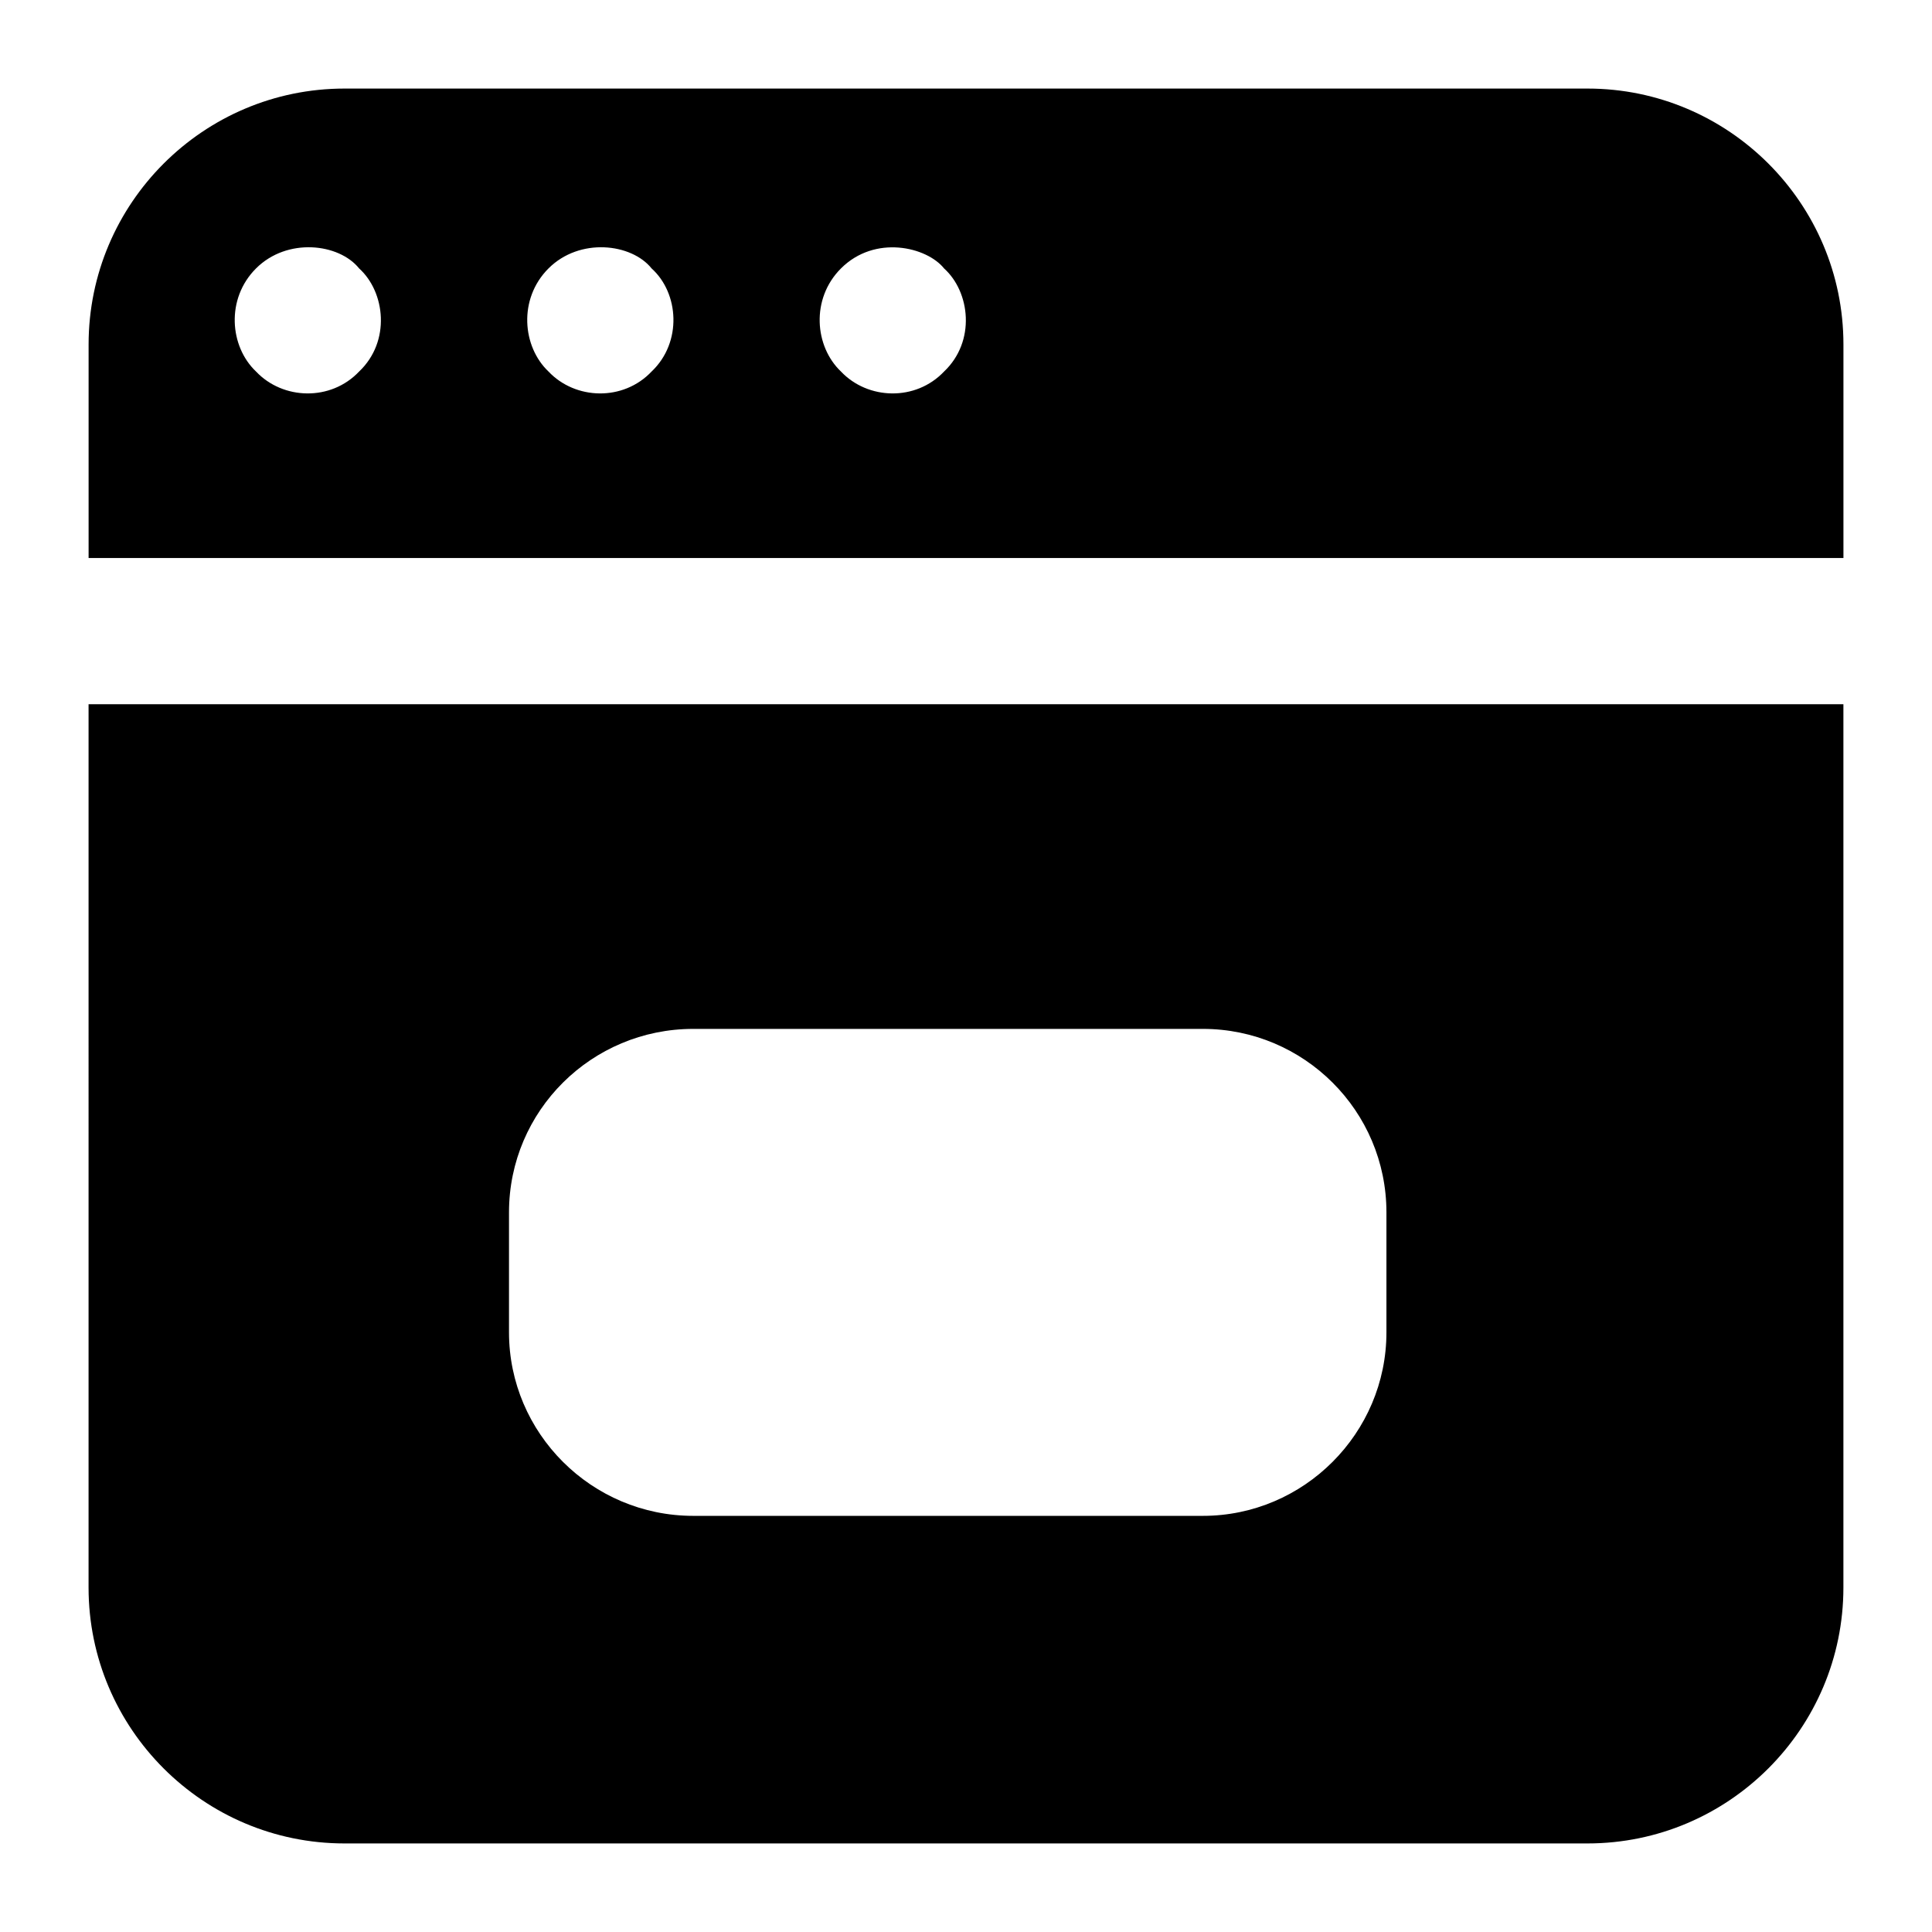 <?xml version="1.0" encoding="UTF-8"?>
<!-- Uploaded to: SVG Repo, www.svgrepo.com, Generator: SVG Repo Mixer Tools -->
<svg fill="#000000" width="800px" height="800px" version="1.1" viewBox="144 144 512 512" xmlns="http://www.w3.org/2000/svg">
 <g>
  <path d="m564.71 167.47h-329.41c-37.398 0-67.82 30.422-67.82 67.82v56.582h465.05v-56.582c0-37.398-30.426-67.82-67.82-67.82zm-325.54 74.988c-7.508 7.93-20.18 7.543-27.32 0-6.973-6.606-8.066-19.262 0-27.324 8.27-8.27 22-6.641 27.32 0 6.894 6.203 8.457 19.312 0 27.324zm77.508 0c-7.508 7.93-20.18 7.543-27.32 0-6.938-6.57-8.078-19.25 0-27.324 8.27-8.27 22-6.641 27.32 0 7.273 6.543 8.156 19.602 0 27.324zm77.508 0c-7.508 7.93-20.18 7.543-27.32 0-6.973-6.606-8.066-19.262 0-27.324 9.012-9.012 22.75-5.707 27.32 0 6.898 6.203 8.461 19.312 0 27.324z"/>
  <path d="m167.47 564.71c0 37.395 30.422 67.82 67.82 67.82h329.41c37.398 0 67.82-30.422 67.82-67.82v-234.08h-465.05zm111.42-99.406c0-26.934 21.895-48.637 48.832-48.637h135.06c26.742 0 48.637 21.703 48.637 48.637v31.777c0 26.742-21.895 48.637-48.637 48.637h-135.06c-26.934 0-48.832-21.895-48.832-48.637z"/>
 </g>
</svg>